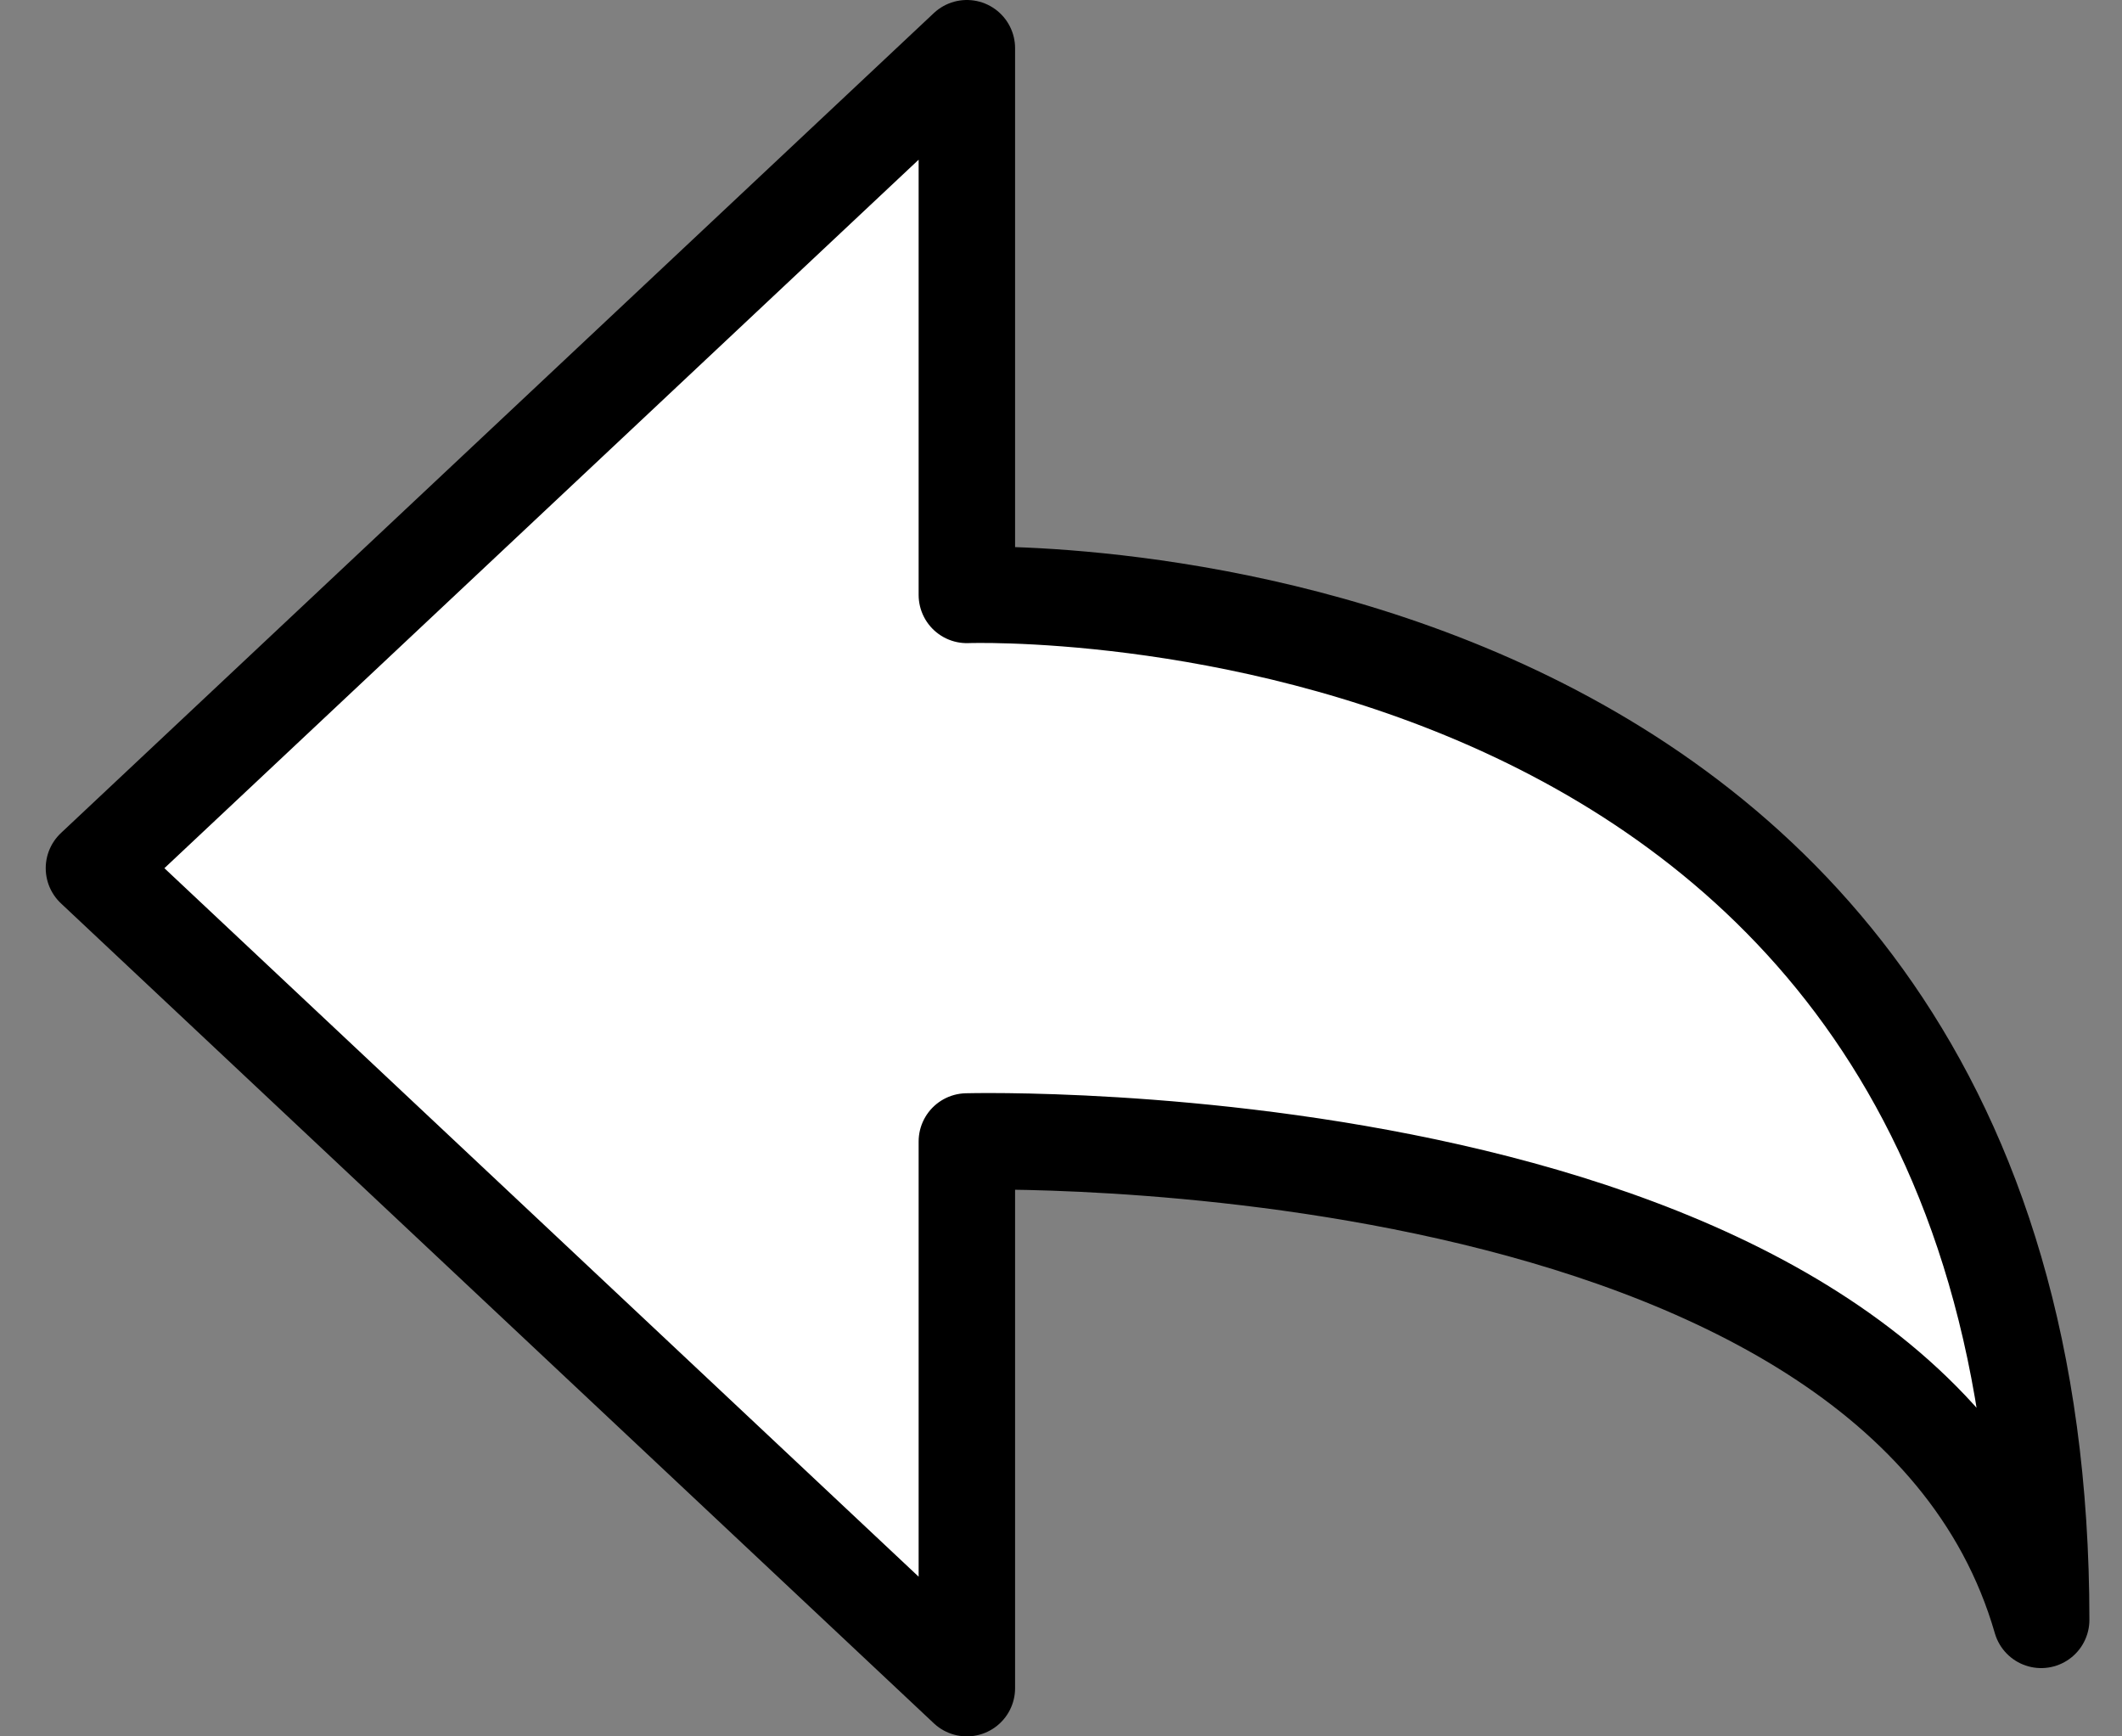 <?xml version="1.0" encoding="UTF-8"?>
<svg width="22px" height="18px" viewBox="0 0 22 18" version="1.1" xmlns="http://www.w3.org/2000/svg" xmlns:xlink="http://www.w3.org/1999/xlink">
    <rect x="0" y="0" width="22" height="18" fill="#808080" stroke="none"/>
    <!-- Generator: Sketch 52.2 (67145) - http://www.bohemiancoding.com/sketch -->
    <title>Stroke 135</title>
    <desc>Created with Sketch.</desc>
    <g id="Desktop" stroke="none" stroke-width="1" fill="none" fill-rule="evenodd" stroke-linecap="round" stroke-linejoin="round">
        <g id="Articol" transform="translate(-1080, -8501)" stroke="#000000" fill="#FFFFFF">
            <g id="Group-8" transform="translate(1026, 8491)">
                <g id="Group-2" transform="translate(50, 10)">
                    <path d="M14.024,6.167 L14.024,0.5 L4.974,9 L14.024,17.5 L14.024,11.833 C14.024,11.833 23.657,11.571 25.162,16.792 C25.162,5.761 14.024,6.167 14.024,6.167 L14.024,6.167 Z" id="Stroke-135"></path>
                </g>
            </g>
        </g>
    </g>
</svg>
